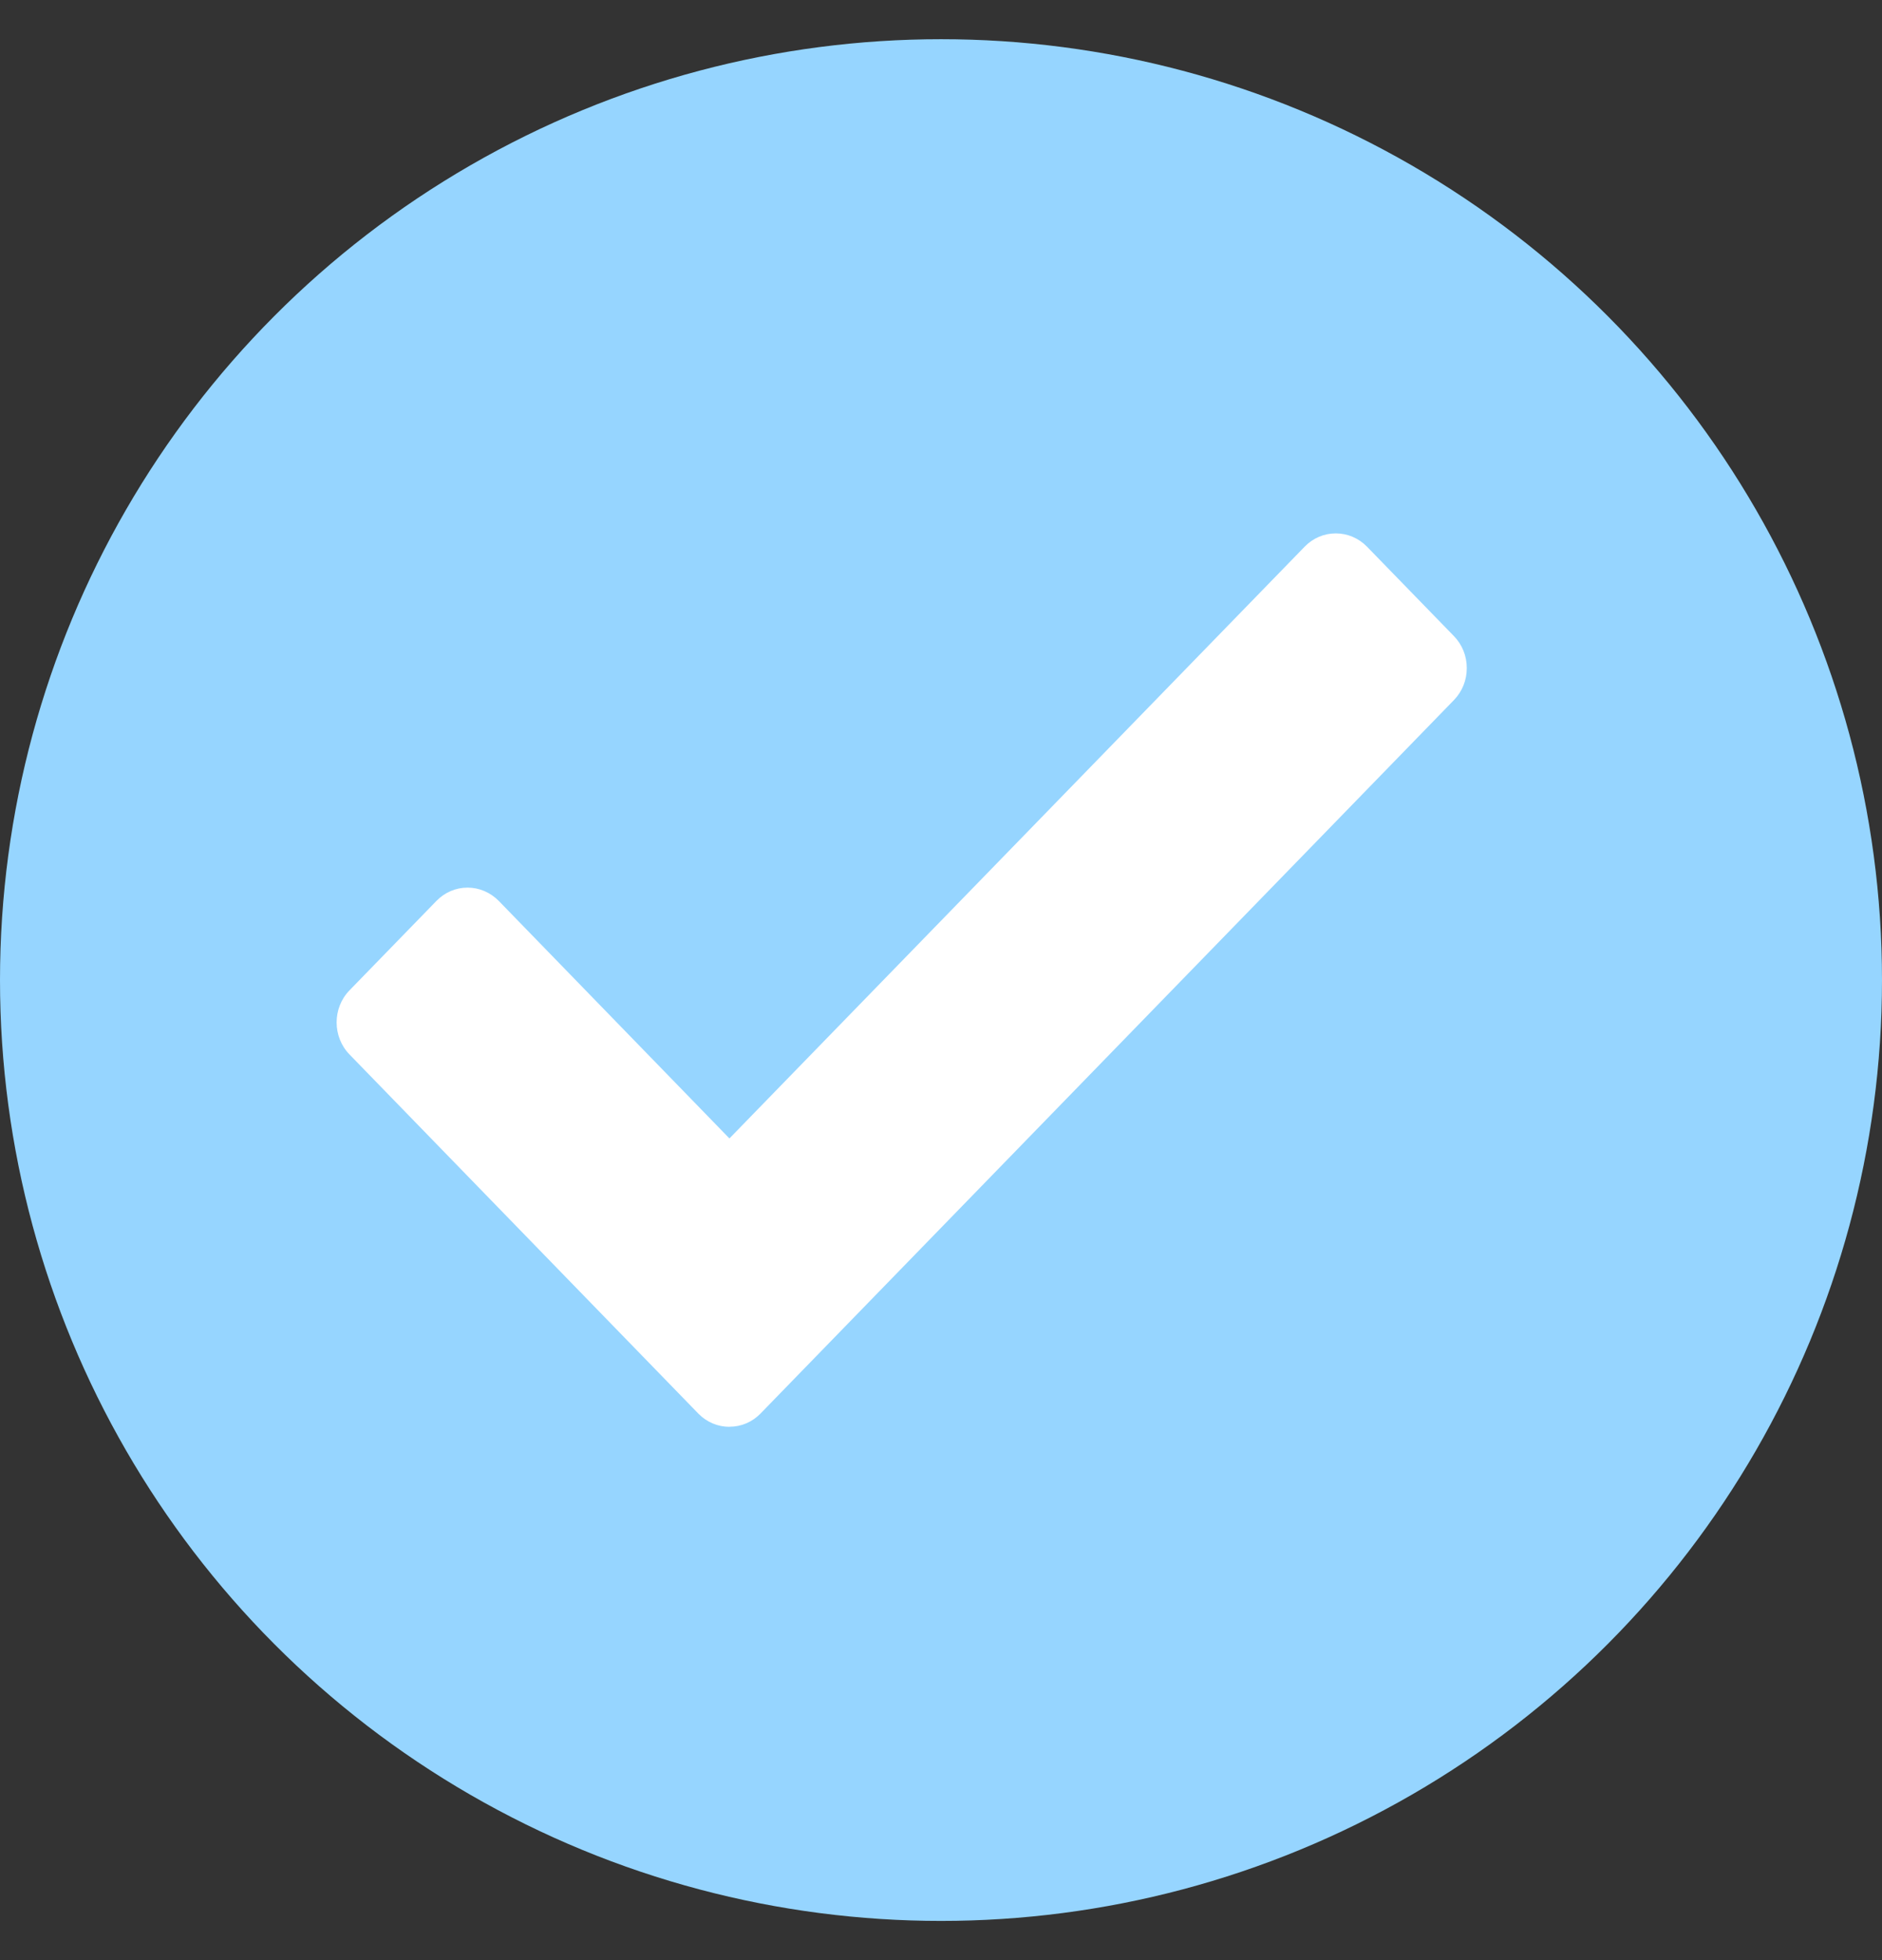 <svg width="24" height="25" viewBox="0 0 24 25" fill="none" xmlns="http://www.w3.org/2000/svg">
<rect x="0" y="0" width="24" height="25" fill="#333333" stroke="none"/>
<circle cx="12" cy="12.5" r="12" fill="#96D5FF"/>
<g clip-path="url(#clip0_0_3435)">
<path d="M9.302 18.198C9.153 18.198 9.012 18.138 8.906 18.03L4.457 13.449C4.238 13.224 4.238 12.856 4.457 12.631L5.566 11.49C5.671 11.382 5.812 11.321 5.962 11.321C6.112 11.321 6.253 11.382 6.36 11.49L9.302 14.52L16.638 6.972C16.744 6.863 16.885 6.803 17.034 6.803C17.184 6.803 17.325 6.863 17.432 6.972L18.541 8.113C18.647 8.222 18.705 8.367 18.705 8.521C18.705 8.675 18.647 8.82 18.541 8.929L9.7 18.027C9.595 18.136 9.454 18.197 9.304 18.197L9.302 18.198Z" fill="white"/>
</g>
<defs>
<clipPath id="clip0_0_3435">
<rect width="15" height="12" fill="white" transform="translate(4 6.5)"/>
</clipPath>
</defs>
</svg>
